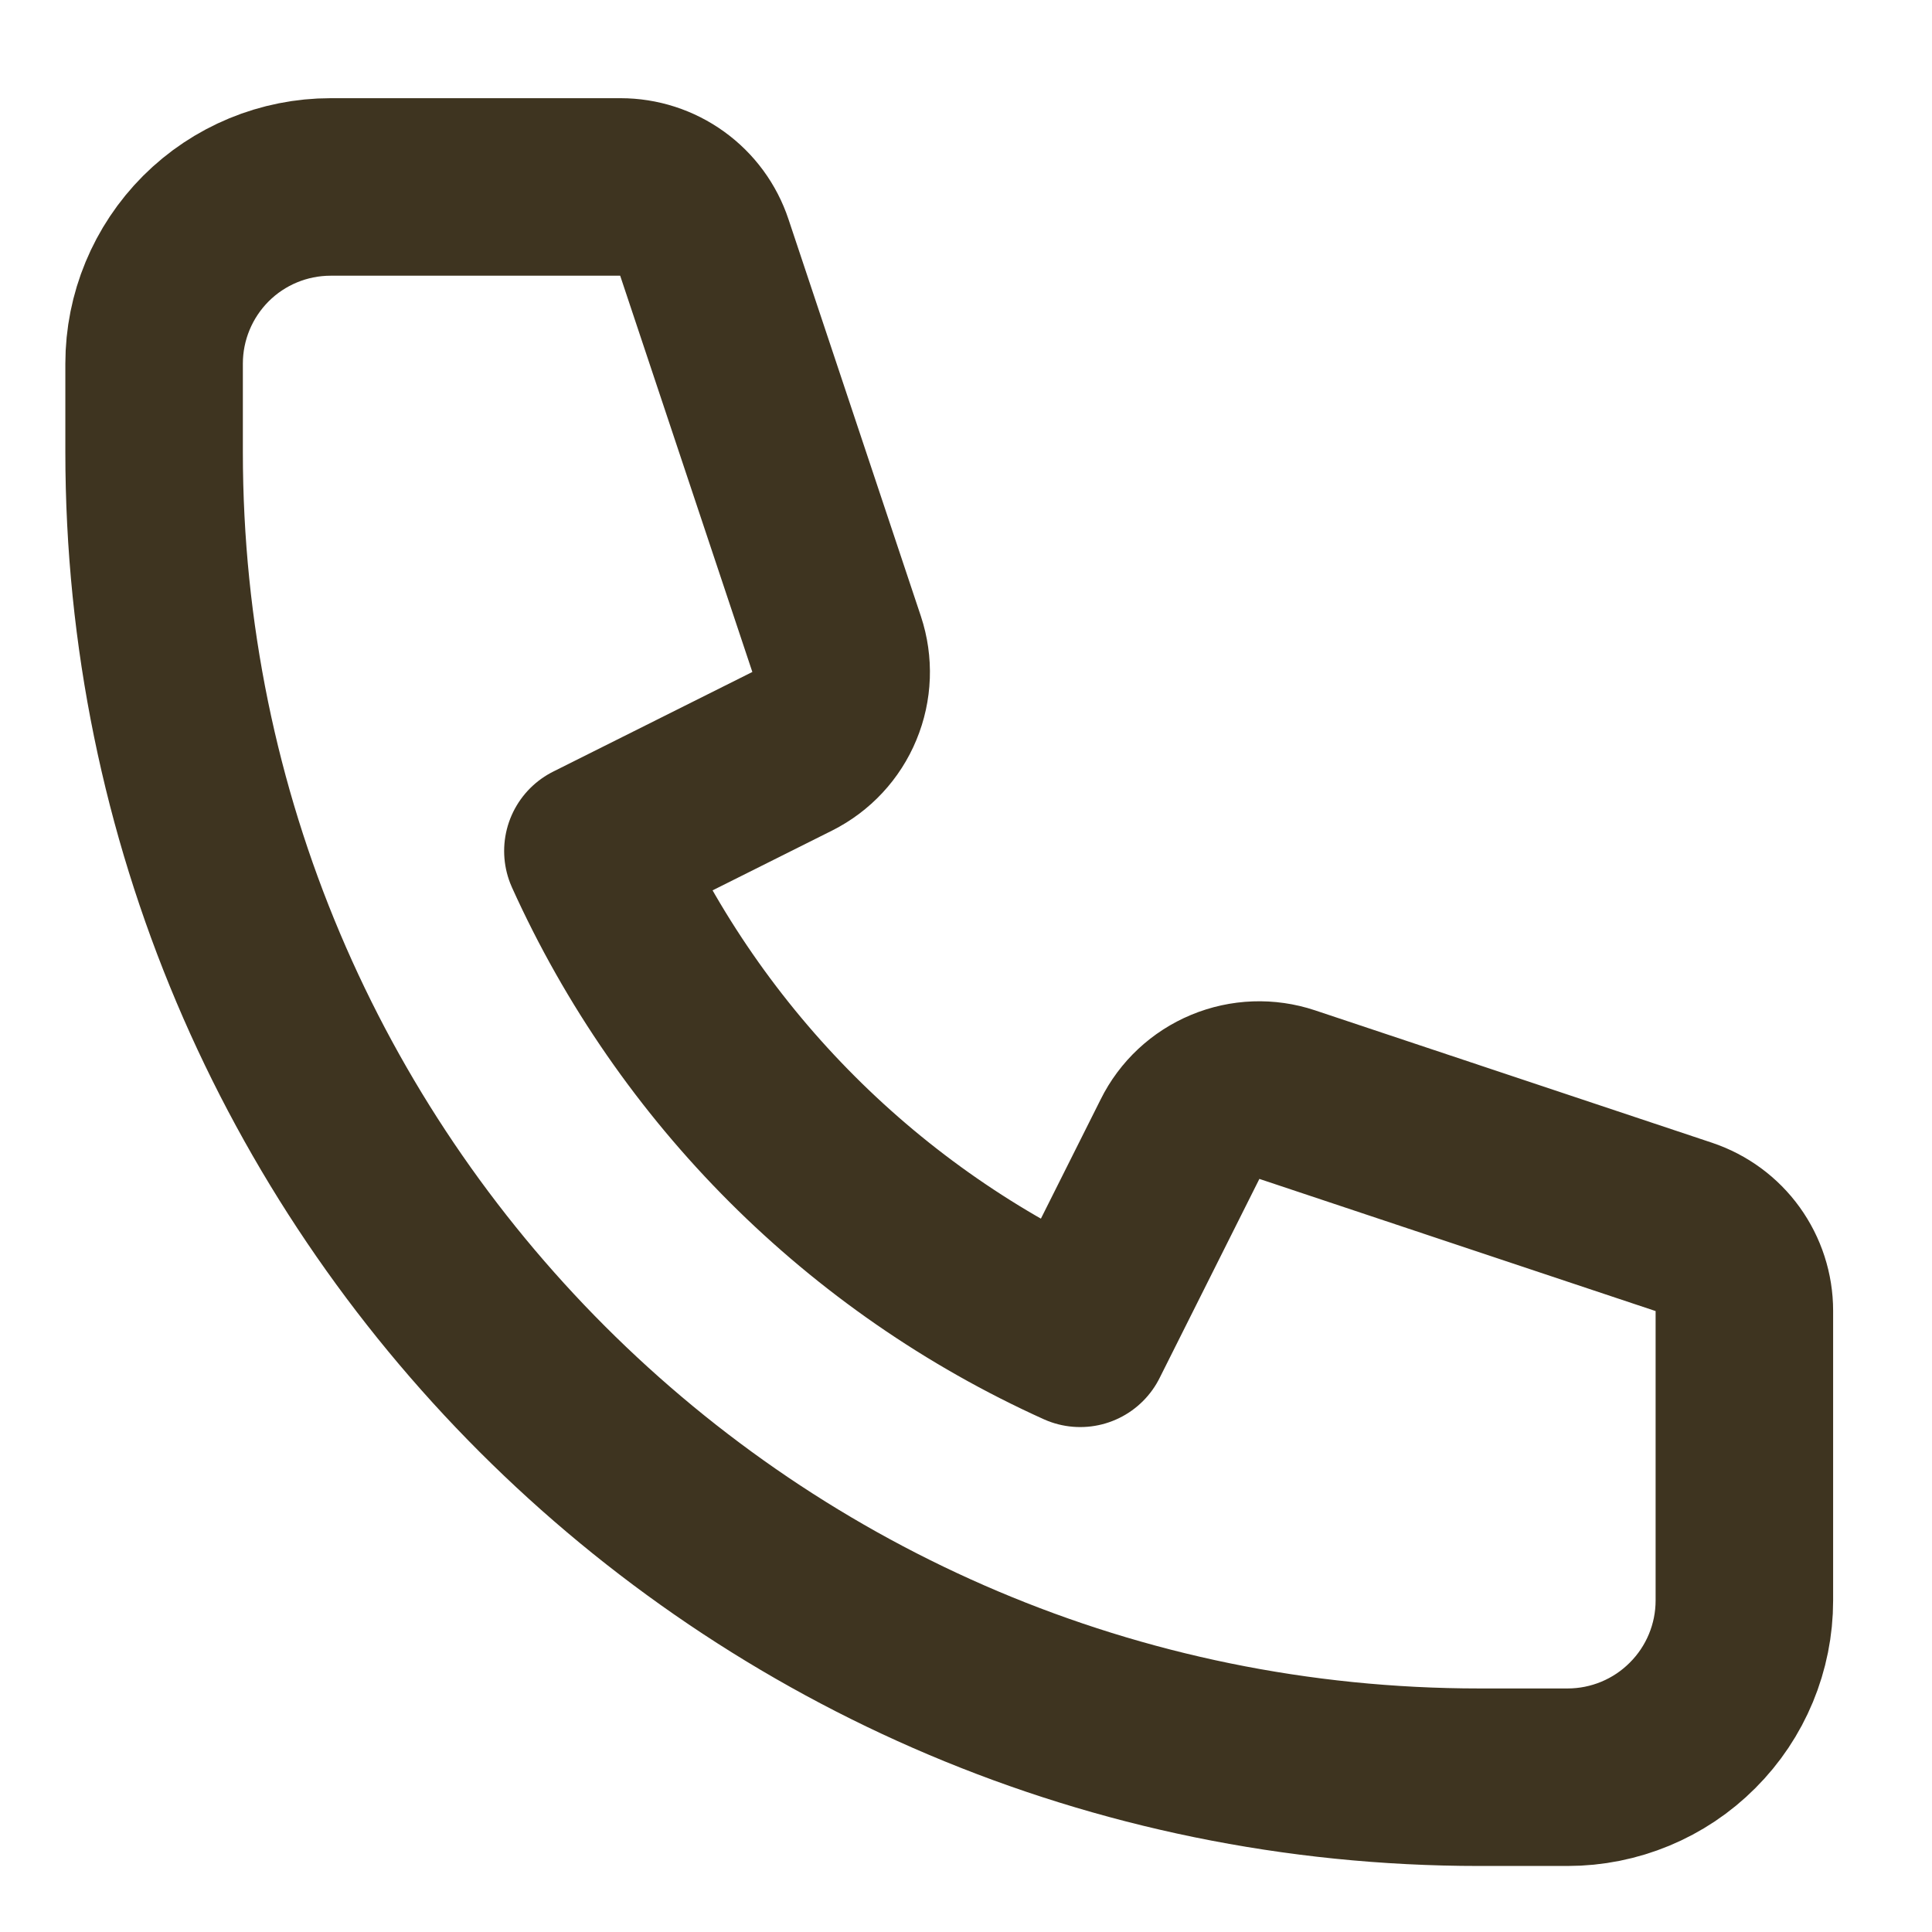 <svg width="17" height="17" viewBox="0 0 17 17" fill="none" xmlns="http://www.w3.org/2000/svg">
<path d="M1.811 2.1C1.52 2.392 1.356 2.787 1.356 3.199V3.977C1.356 10.417 6.577 15.638 13.017 15.638H13.794C14.206 15.638 14.602 15.474 14.893 15.182C15.185 14.891 15.349 14.495 15.349 14.083V11.534C15.349 11.37 15.297 11.211 15.202 11.079C15.107 10.947 14.972 10.848 14.817 10.796L11.324 9.631C11.147 9.572 10.954 9.579 10.781 9.651C10.608 9.723 10.467 9.854 10.384 10.022L9.505 11.776C7.602 10.916 6.077 9.392 5.217 7.488L6.972 6.61C7.139 6.526 7.271 6.385 7.342 6.212C7.414 6.039 7.421 5.847 7.362 5.669L6.197 2.176C6.146 2.022 6.047 1.887 5.915 1.792C5.782 1.696 5.623 1.645 5.46 1.645H2.91C2.498 1.645 2.103 1.808 1.811 2.1Z" stroke="#3E3420" stroke-width="1.562" stroke-linecap="round" stroke-linejoin="round"/>
</svg>
